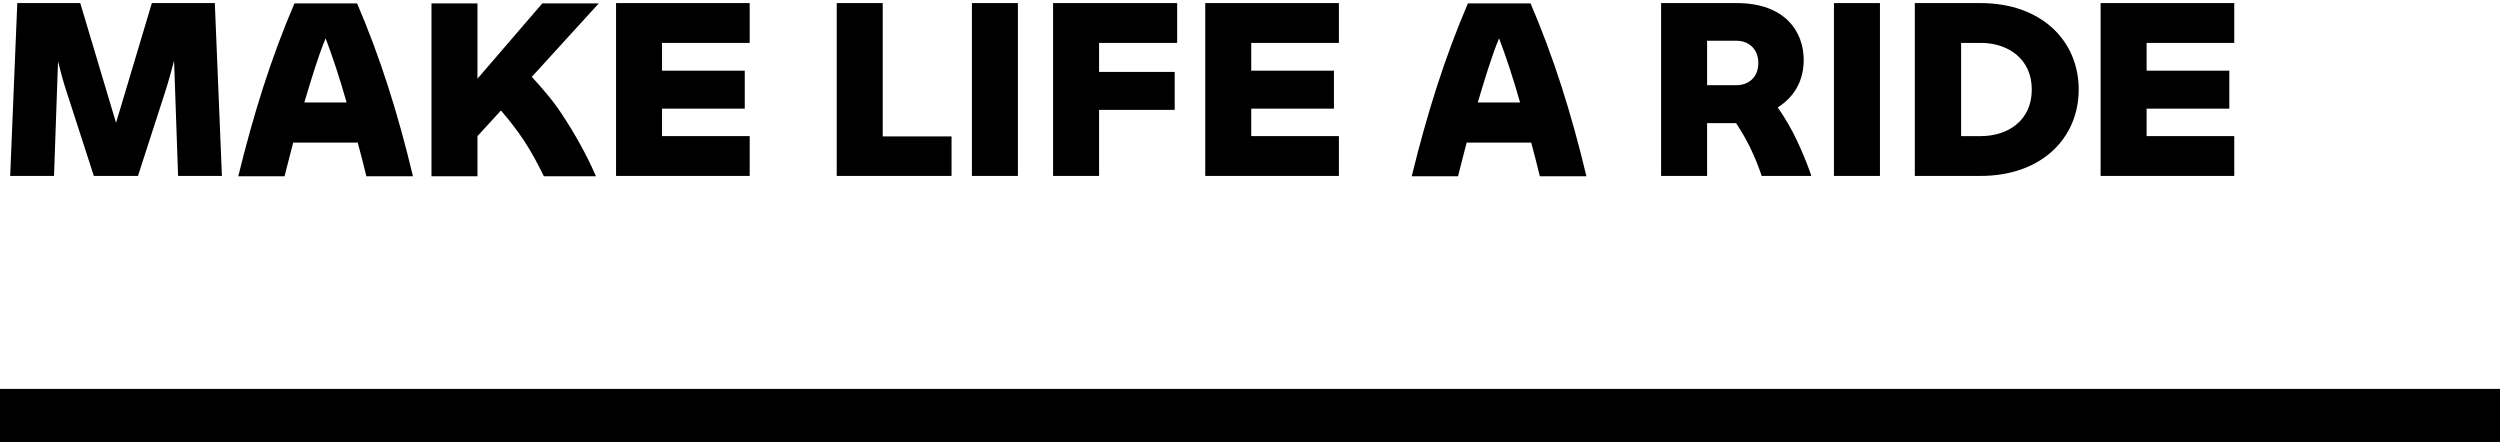<?xml version="1.0" encoding="UTF-8"?>
<svg width="810px" height="144px" viewBox="0 0 810 144" version="1.1" xmlns="http://www.w3.org/2000/svg" xmlns:xlink="http://www.w3.org/1999/xlink">
    <title>marketing_image</title>
    <g id="Page-1" stroke="none" stroke-width="1" fill="none" fill-rule="evenodd">
        <g id="Artboard" transform="translate(-112, -207)" fill="#000000" fill-rule="nonzero">
            <g id="marketing_image" transform="translate(112, 207)">
                <rect id="rect2" x="0" y="126" width="810" height="17.2"></rect>
                <g id="g30" transform="translate(3, 0.5)">
                    <path d="M54.7,56.5 L53.4,19.2 C52.5,22.5 51.6,25.9 50.5,29.3 L41.7,56.5 L27.4,56.5 L18.6,29.3 C17.5,26 16.6,22.7 15.8,19.4 L14.5,56.5 L0.3,56.5 L2.6,0.5 L23,0.5 L34.6,39.3 L46.2,0.5 L66.6,0.5 L68.9,56.5 L54.7,56.5 Z" id="path4"></path>
                    <path d="M112.9,45.7 L92,45.7 C91.1,49.3 90.1,52.9 89.2,56.6 L74.2,56.6 C79.2,36.2 84.9,18.1 92.4,0.6 L112.7,0.6 C120.2,18.1 125.9,36.1 130.8,56.6 L115.7,56.6 C114.8,52.9 113.9,49.3 112.9,45.7 L112.9,45.7 Z M109.3,32.7 C107.1,24.9 104.7,17.7 102.5,11.9 C100.1,17.7 97.9,25 95.6,32.7 L109.3,32.7 Z" id="path6"></path>
                    <path d="M179.2,36.7 C183.2,42.8 187,49.5 190,56.4 L190,56.6 L173.2,56.6 C171.3,52.7 169.3,48.9 166.8,45.1 C164.5,41.6 161.9,38.3 159.3,35.3 L151.7,43.6 L151.7,56.6 L136.8,56.6 L136.8,0.6 L151.7,0.6 L151.7,25 L172.7,0.6 L191,0.6 L169.3,24.4 C172.7,28.1 176.2,32.1 179.2,36.7 L179.2,36.7 Z" id="path8"></path>
                    <polygon id="path10" points="211.5 13.4 211.5 22.4 238.3 22.4 238.3 34.7 211.5 34.7 211.5 43.6 239.9 43.6 239.9 56.5 196.6 56.5 196.6 0.5 239.9 0.5 239.9 13.4"></polygon>
                    <polygon id="path12" points="305.3 43.7 305.3 56.5 268.1 56.5 268.1 0.5 283 0.5 283 43.7"></polygon>
                    <polygon id="path14" points="311.9 0.5 326.8 0.5 326.8 56.5 311.9 56.5"></polygon>
                    <polygon id="path16" points="353.1 13.4 353.1 22.8 377.6 22.8 377.6 35.1 353.1 35.1 353.1 56.5 338.2 56.5 338.2 0.5 378.4 0.5 378.4 13.4"></polygon>
                    <polygon id="path18" points="402.4 13.4 402.4 22.4 429.2 22.4 429.2 34.7 402.4 34.7 402.4 43.6 430.8 43.6 430.8 56.5 387.5 56.5 387.5 0.5 430.8 0.5 430.8 13.4"></polygon>
                    <path d="M493.1,45.7 L472.2,45.7 C471.3,49.3 470.3,52.9 469.4,56.6 L454.4,56.6 C459.4,36.2 465.1,18.1 472.6,0.6 L492.9,0.6 C500.4,18.1 506.1,36.1 511,56.6 L495.9,56.6 C495,52.9 494.1,49.3 493.1,45.7 L493.1,45.7 Z M489.5,32.7 C487.3,24.9 484.9,17.7 482.7,11.9 C480.3,17.7 478.1,25 475.8,32.7 L489.5,32.7 Z" id="path20"></path>
                    <path d="M583.8,56.2 L583.8,56.5 L567.8,56.5 C566.8,53.6 565.6,50.5 564.1,47.4 C562.7,44.5 561,41.7 559.5,39.4 L550.1,39.4 L550.1,56.5 L535.2,56.5 L535.2,0.5 L559.7,0.5 C575.5,0.5 581.4,9.9 581.4,18.9 C581.4,25.5 578.5,30.8 573,34.3 C575.4,37.8 577.5,41.4 579.1,44.8 C580.9,48.6 582.5,52.5 583.8,56.2 L583.8,56.2 Z M550.1,27.1 L559.6,27.1 C563.6,27.1 566.7,24.5 566.7,19.9 C566.7,15.4 563.6,12.7 559.6,12.7 L550.1,12.7 L550.1,27.1 Z" id="path22"></path>
                    <polygon id="path24" points="591.2 0.5 606.1 0.5 606.1 56.5 591.2 56.5"></polygon>
                    <path d="M670.5,28.5 C670.5,44.3 658.4,56.5 638.7,56.5 L617.4,56.5 L617.4,0.5 L638.7,0.5 C658.4,0.5 670.5,12.7 670.5,28.5 Z M655.3,28.5 C655.3,18.4 647.4,13.4 638.8,13.4 L632.4,13.4 L632.4,43.6 L638.8,43.6 C647.4,43.6 655.3,38.7 655.3,28.5 Z" id="path26"></path>
                    <polygon id="path28" points="692.5 13.4 692.5 22.4 719.3 22.4 719.3 34.7 692.5 34.7 692.5 43.6 720.9 43.6 720.9 56.5 677.6 56.5 677.6 0.5 720.9 0.5 720.9 13.4"></polygon>
                </g>
            </g>
        </g>
    </g>
</svg>